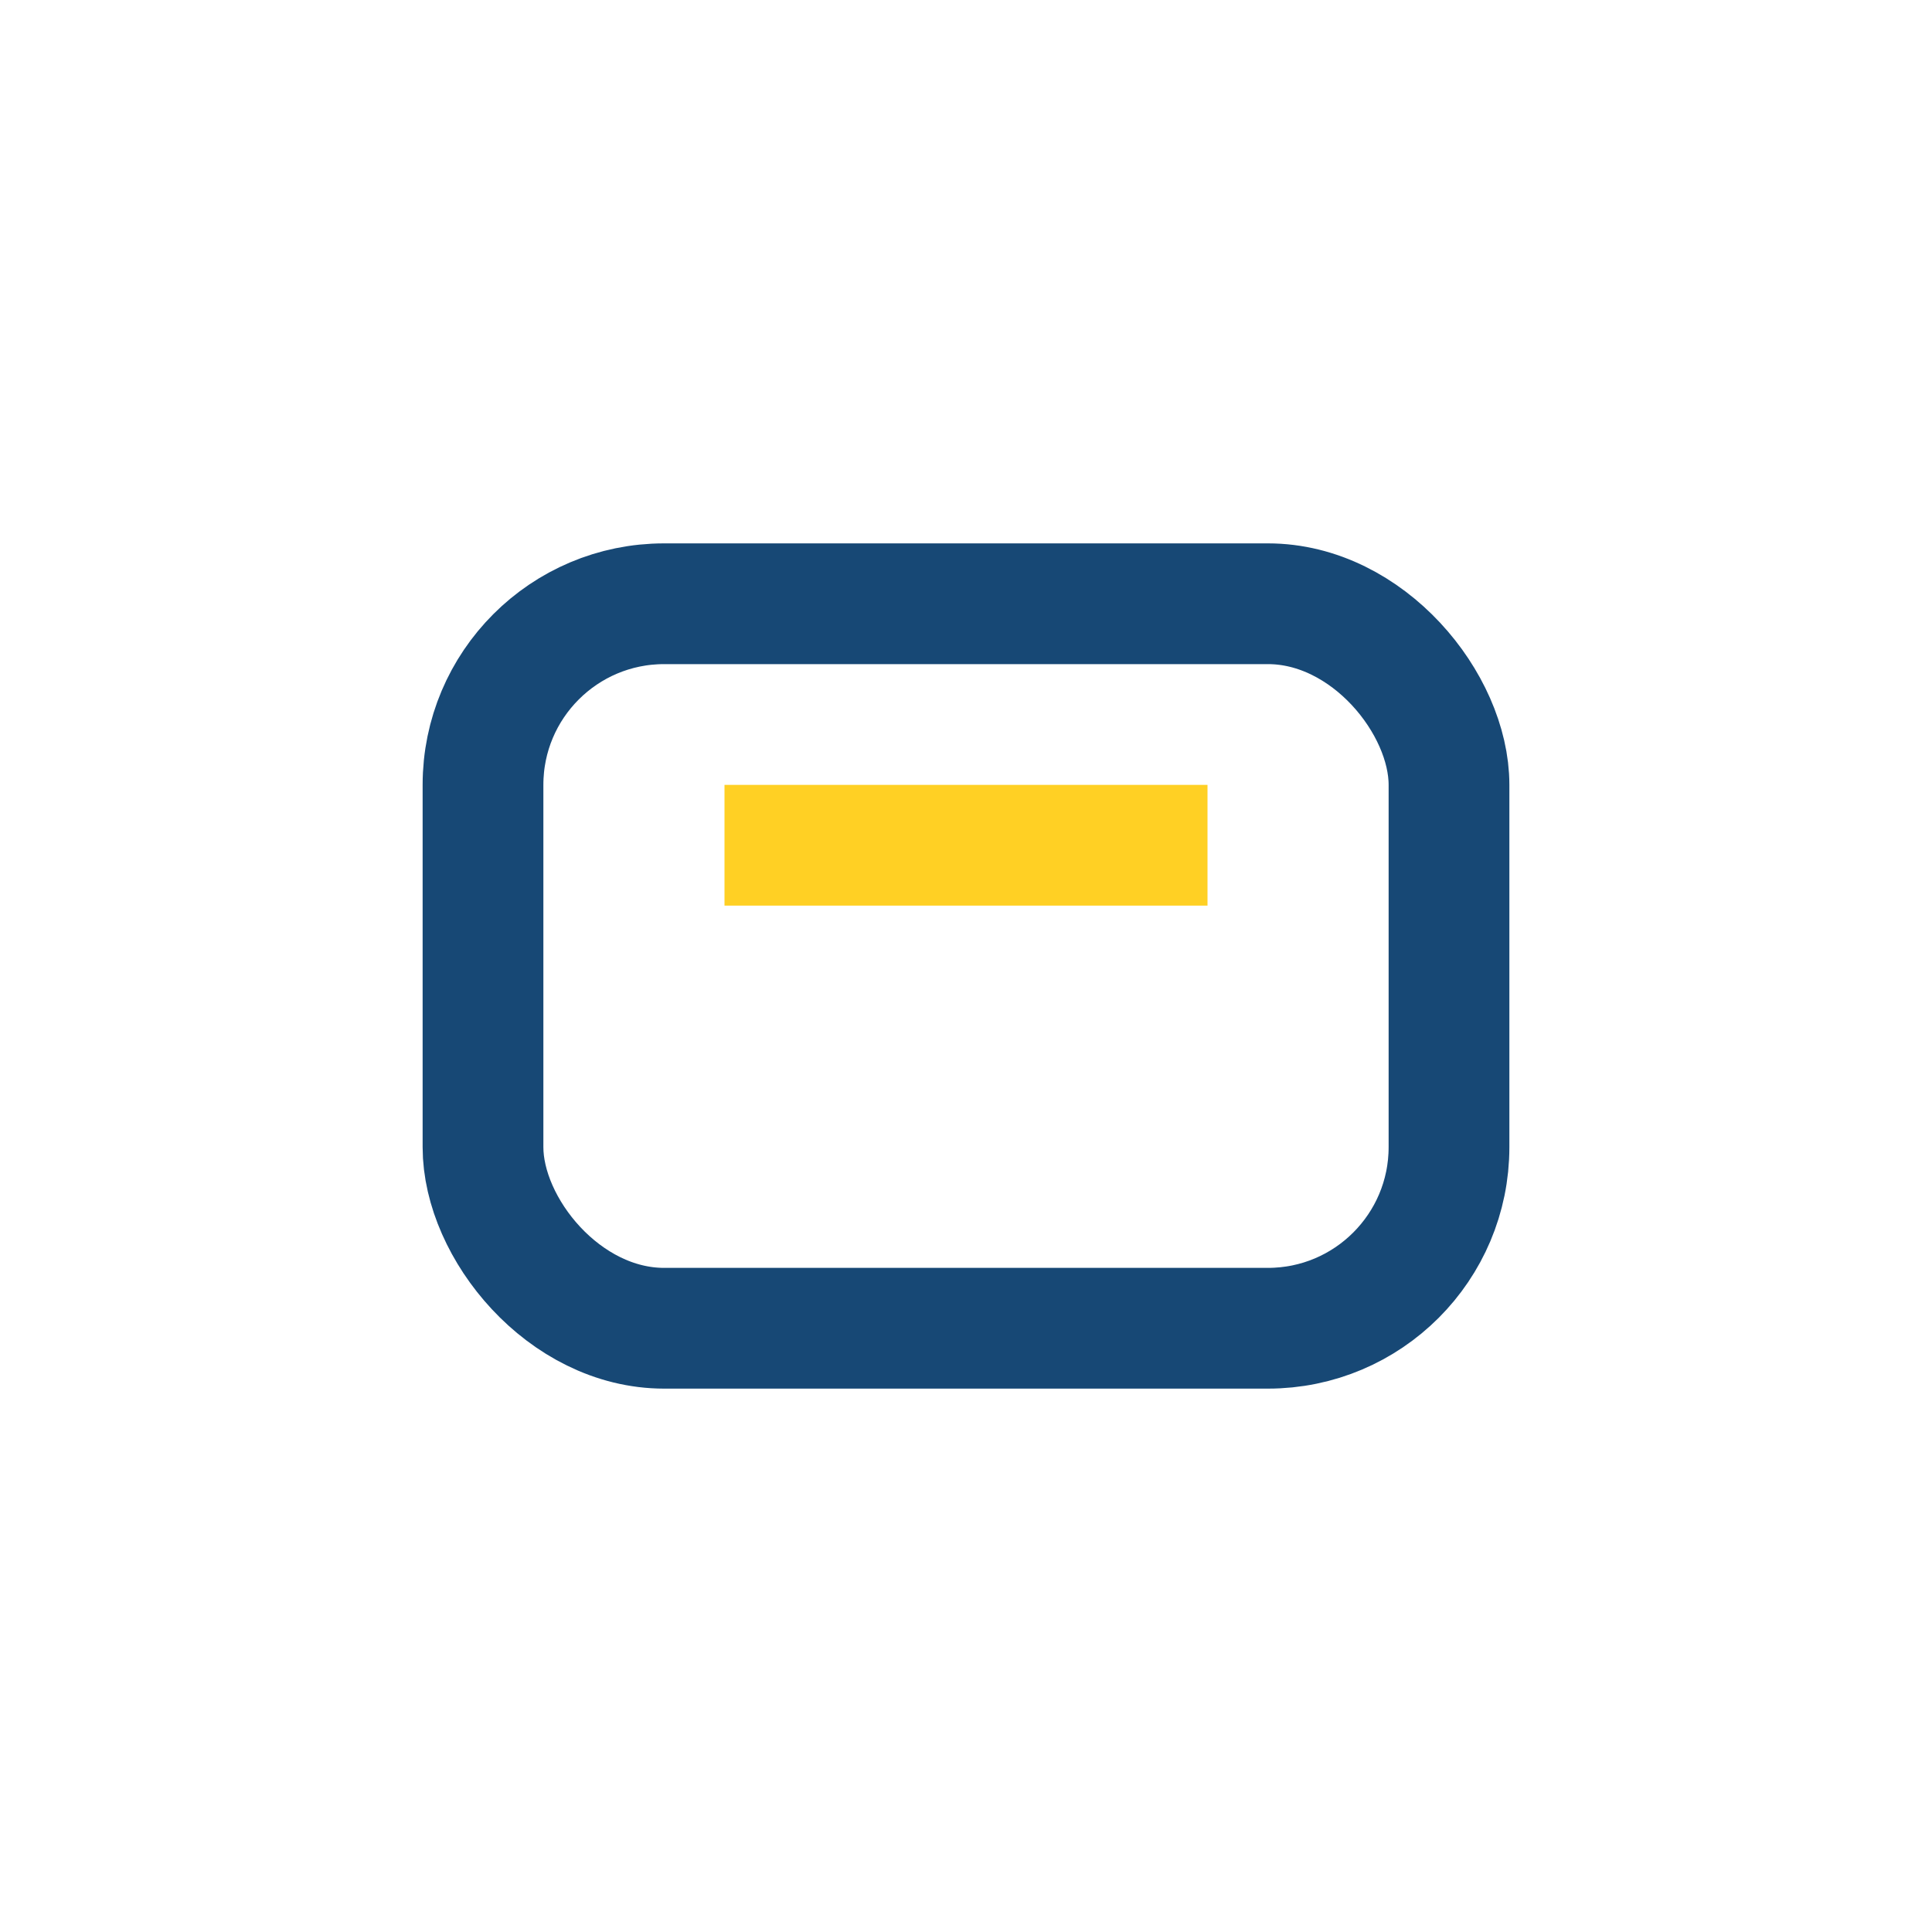 <?xml version="1.0" encoding="UTF-8"?>
<svg xmlns="http://www.w3.org/2000/svg" width="32" height="32" viewBox="0 0 32 32"><rect x="8" y="10" width="16" height="12" rx="3" fill="none" stroke="#174875" stroke-width="2"/><path d="M12 14h8" stroke="#FFD024" stroke-width="2"/></svg>